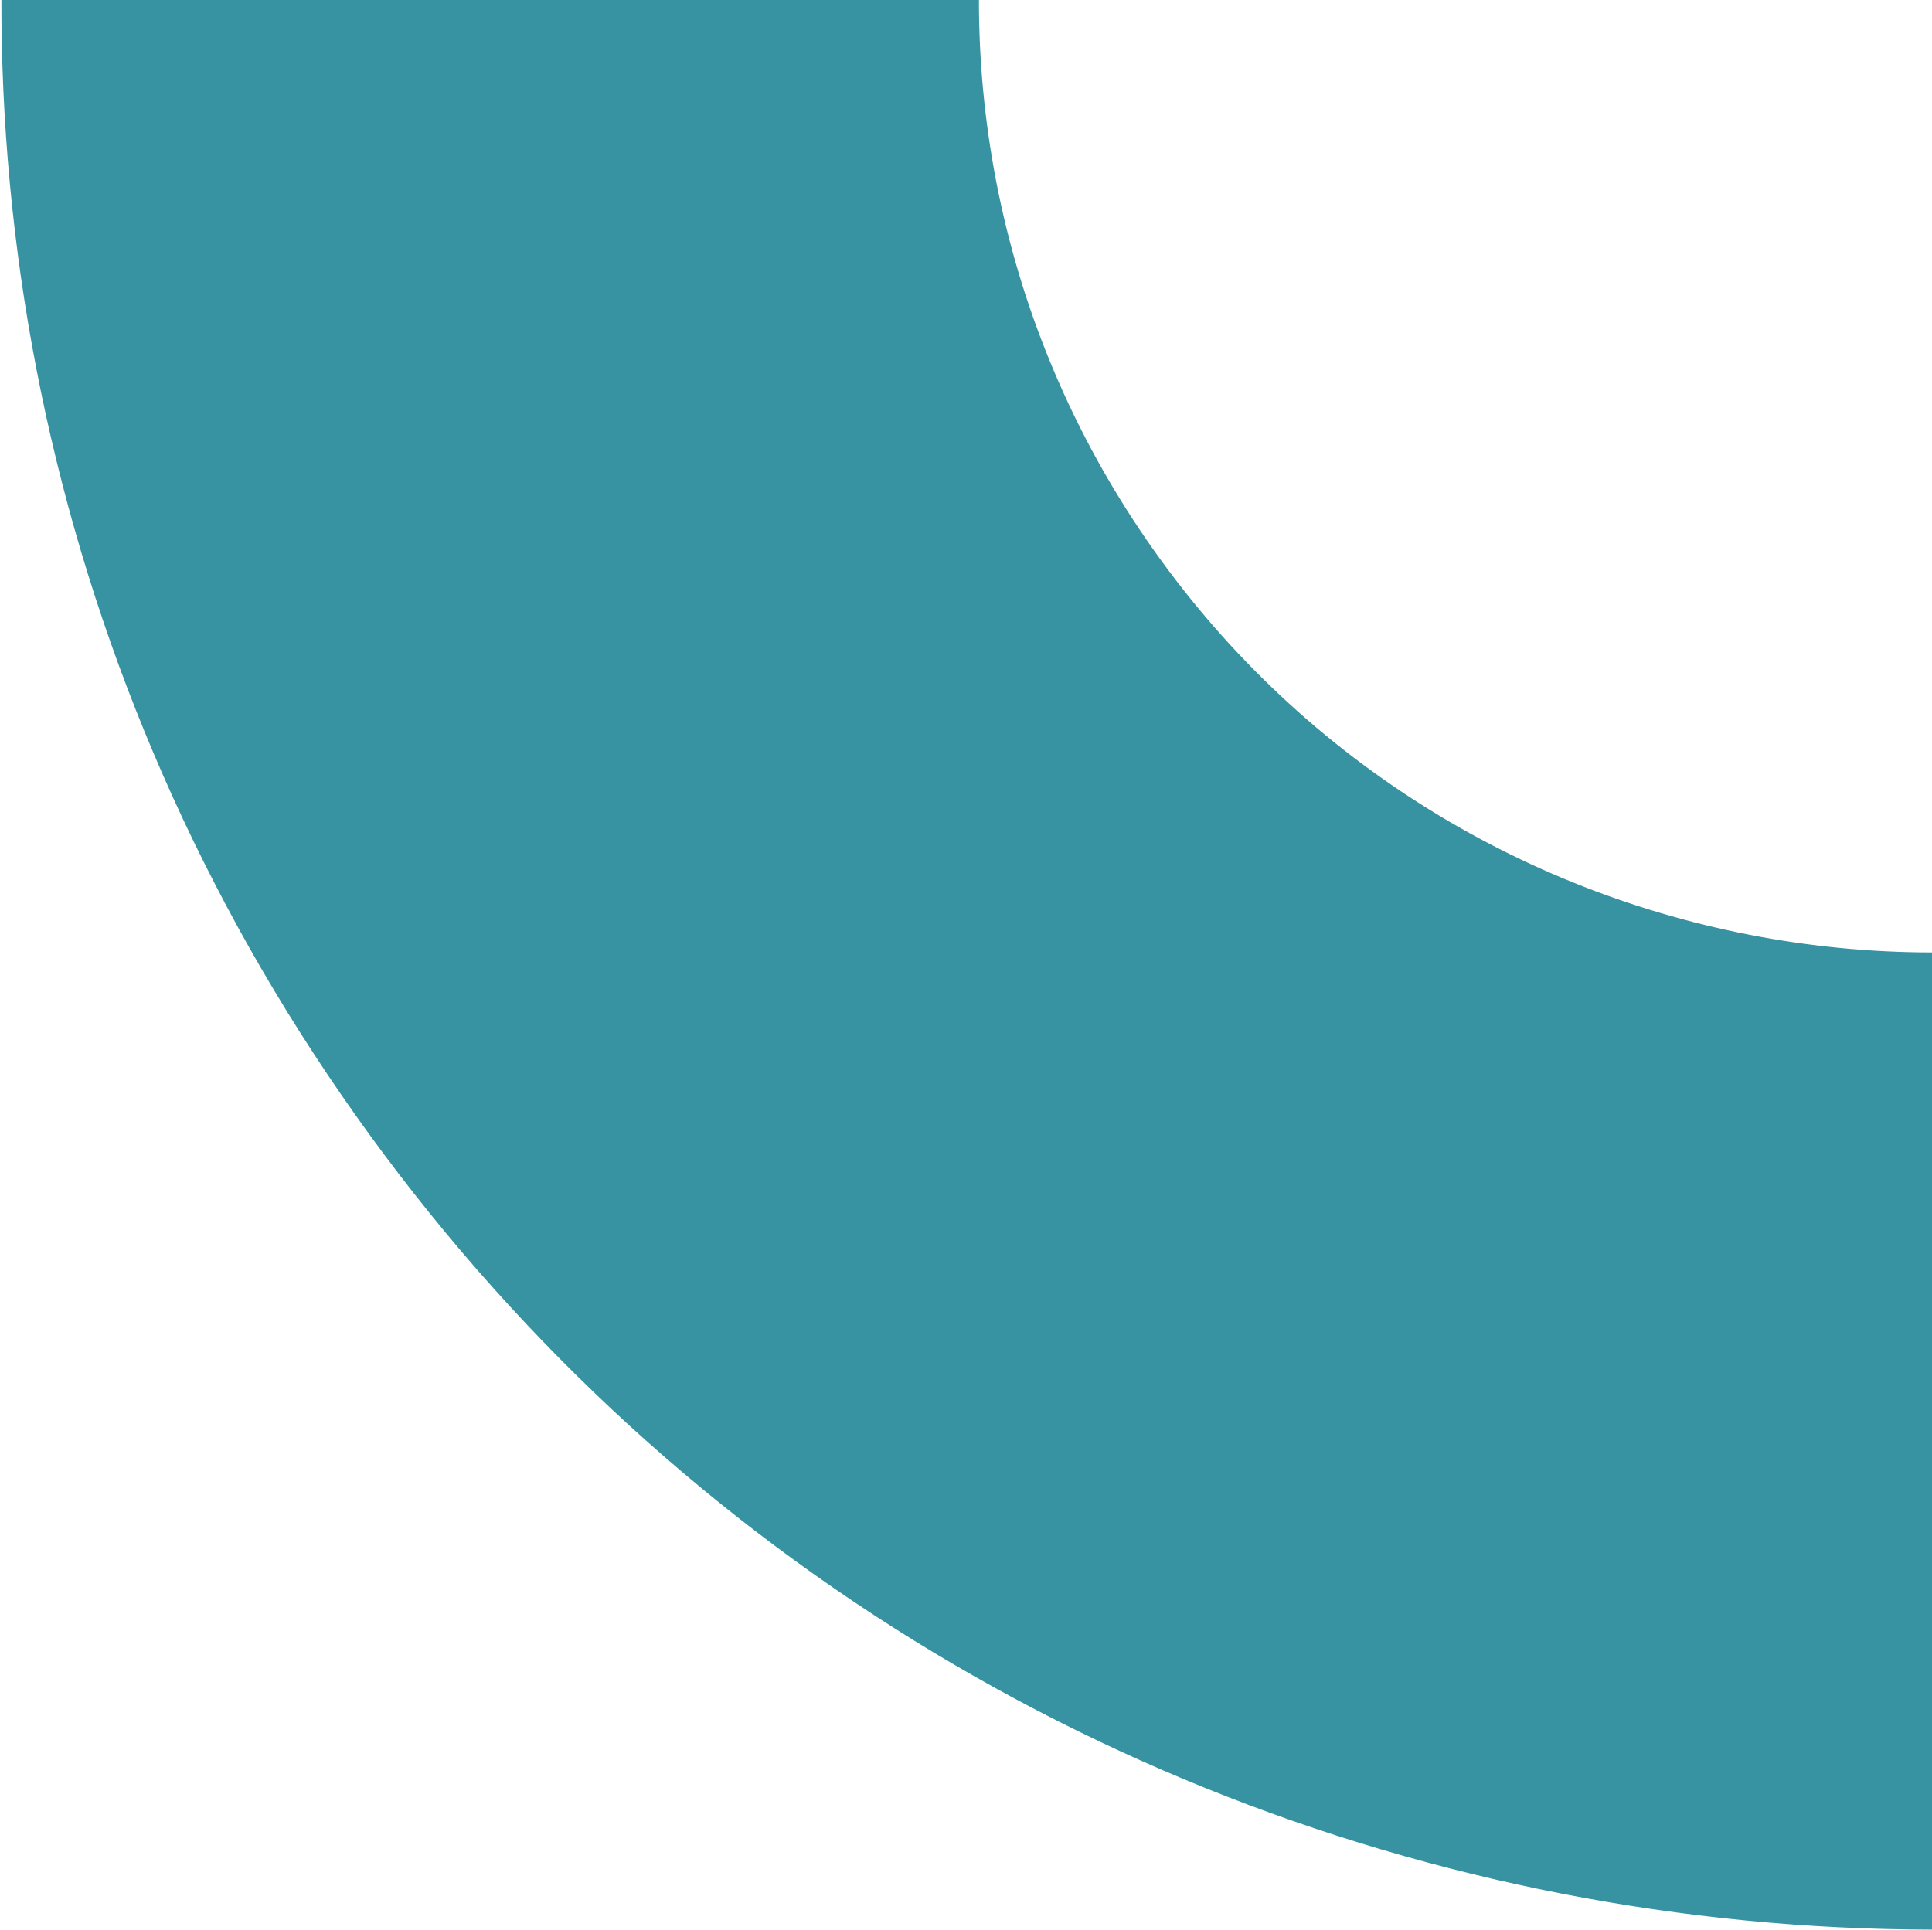 <?xml version="1.0" encoding="UTF-8"?>
<svg xmlns="http://www.w3.org/2000/svg" id="Layer_1" data-name="Layer 1" viewBox="0 0 94.98 94.89">
  <defs>
    <style>
      .cls-1 {
        fill: #3793a1;
        stroke-width: 0px;
      }
    </style>
  </defs>
  <path class="cls-1" d="M150.75,76.8c24.86-18.07,38.36-45.95,39.05-74.52.19-6.56-.33-13.1-1.54-19.59-1.62-8.96-4.55-17.7-8.89-25.99-2.1-4.3-4.7-8.47-7.61-12.48s-6.04-7.71-9.47-11.13c-6.59-6.66-14.03-12.19-22.05-16.5-5.79-3.16-11.86-5.68-18.12-7.47-27.39-8.18-58.08-3.96-82.95,14.1C-3.16-46.02-12.62,13.42,18.17,55.8c30.76,42.33,90.25,51.75,132.58,21h0ZM67.4-37.92c17.67-12.84,41.41-11.5,57.46,1.87,2.98,2.42,5.69,5.27,8.04,8.5s4.22,6.69,5.64,10.24c7.72,19.42,1.63,42.37-16.04,55.21-20.9,15.19-50.24,10.54-65.43-10.36-15.19-20.91-10.57-50.28,10.34-65.47h0Z"></path>
</svg>
